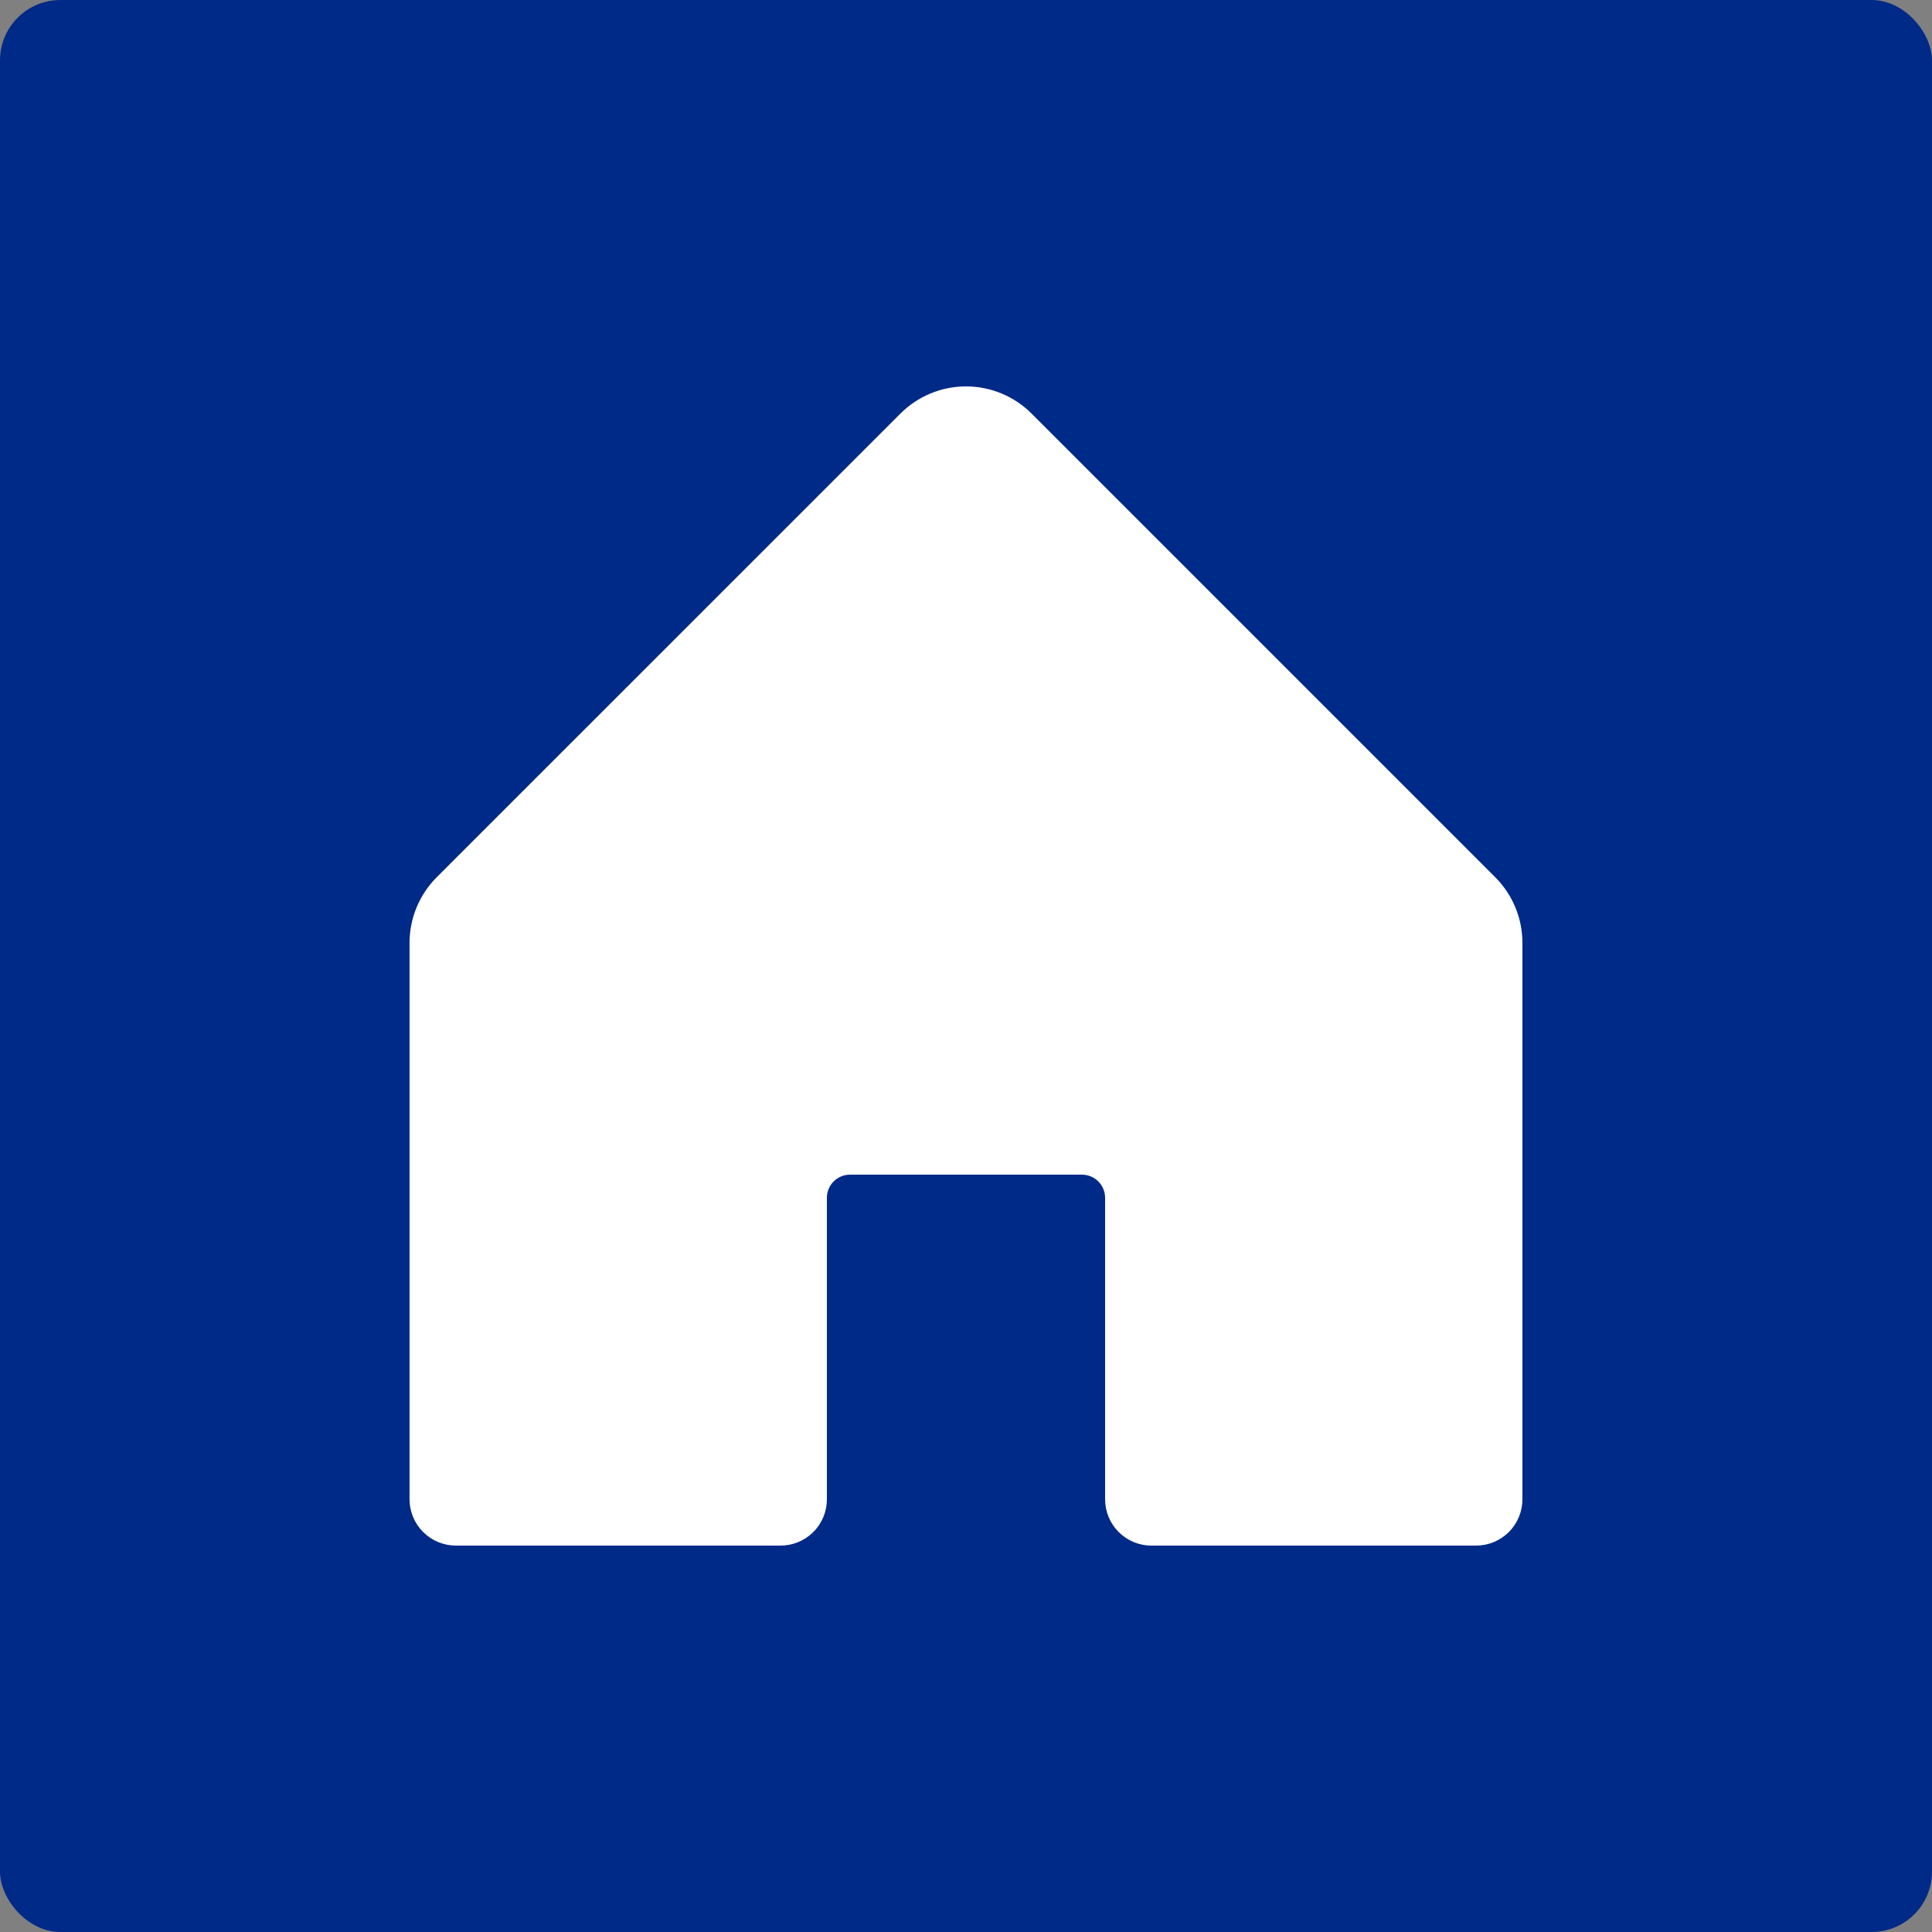 <?xml version="1.0" encoding="UTF-8"?> <svg xmlns="http://www.w3.org/2000/svg" viewBox="0 0 40 40" fill="none"><rect x="0" y="0" width="40" height="40" fill="#808080" stroke="none"/><rect width="40" height="40" rx="1.25" fill="#002A88"></rect><path d="M31.52 19.52V31.04C31.52 31.295 31.419 31.539 31.239 31.719C31.059 31.899 30.815 32 30.56 32H23.84C23.585 32 23.341 31.899 23.161 31.719C22.981 31.539 22.88 31.295 22.88 31.04V24.8C22.88 24.672 22.829 24.55 22.739 24.46C22.649 24.37 22.527 24.32 22.4 24.32H17.6C17.473 24.32 17.35 24.37 17.26 24.46C17.17 24.55 17.12 24.672 17.12 24.8V31.04C17.12 31.295 17.019 31.539 16.839 31.719C16.659 31.899 16.414 32 16.16 32H9.44C9.185 32 8.941 31.899 8.761 31.719C8.581 31.539 8.479 31.295 8.479 31.04V19.52C8.48 19.011 8.682 18.522 9.042 18.162L18.643 8.562C19.003 8.202 19.491 8 20 8C20.509 8 20.997 8.202 21.357 8.562L30.957 18.162C31.317 18.522 31.52 19.011 31.52 19.52Z" fill="white"></path></svg> 